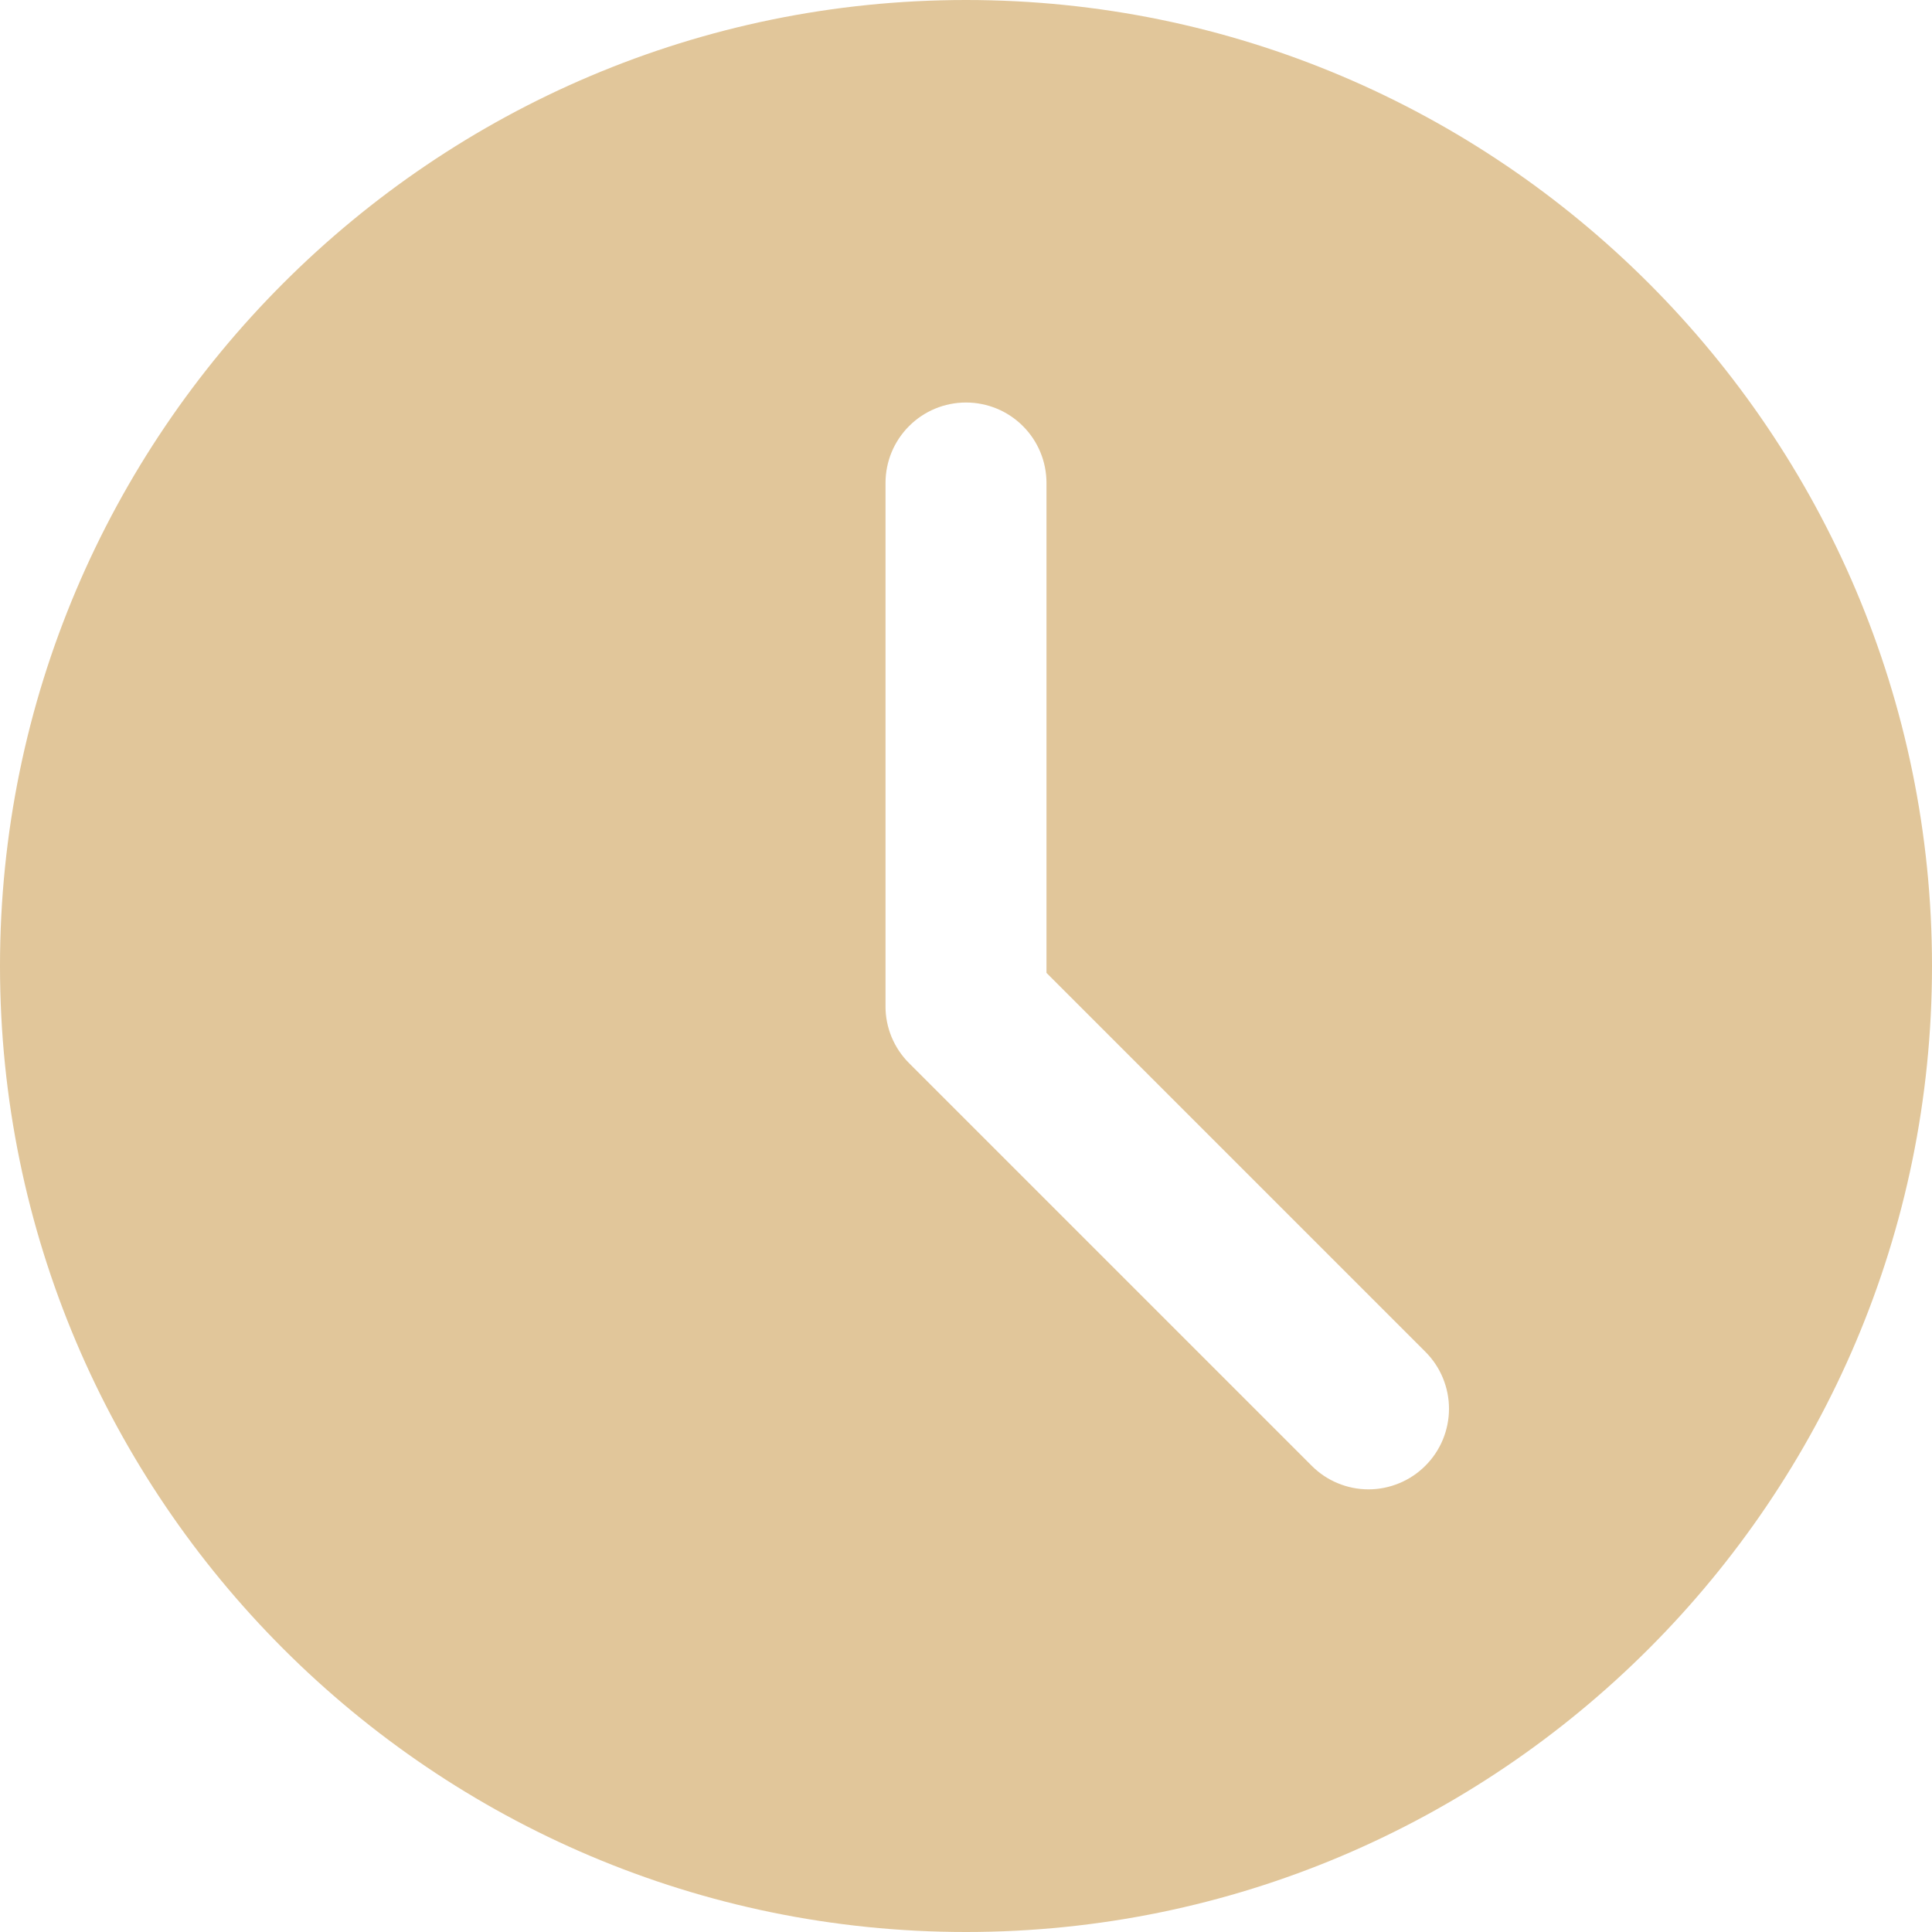 <svg width="35" height="35" viewBox="0 0 35 35" fill="none" xmlns="http://www.w3.org/2000/svg">
<g clip-path="url(#clip0_48_619)">
<path d="M17.5 0C7.85 0 0 7.85 0 17.5C0 27.15 7.85 35 17.5 35C27.15 35 35 27.15 35 17.5C35 7.85 27.15 0 17.5 0ZM25.823 26.552C25.688 26.688 25.527 26.796 25.35 26.869C25.173 26.943 24.983 26.981 24.792 26.981C24.6 26.981 24.41 26.943 24.233 26.869C24.056 26.796 23.896 26.688 23.761 26.552L16.469 19.26C16.333 19.125 16.226 18.964 16.152 18.787C16.079 18.61 16.041 18.421 16.042 18.229V8.75C16.042 8.363 16.195 7.992 16.469 7.719C16.742 7.445 17.113 7.292 17.5 7.292C17.887 7.292 18.258 7.445 18.531 7.719C18.805 7.992 18.958 8.363 18.958 8.75V17.625L25.823 24.49C25.958 24.625 26.066 24.786 26.139 24.963C26.212 25.14 26.25 25.329 26.25 25.521C26.25 25.712 26.212 25.902 26.139 26.079C26.066 26.256 25.958 26.417 25.823 26.552Z" fill="#E1C69A"/>
</g>
<defs>
<clipPath id="clip0_48_619">
<rect width="35" height="35" fill="white"/>
</clipPath>
</defs>
</svg>

